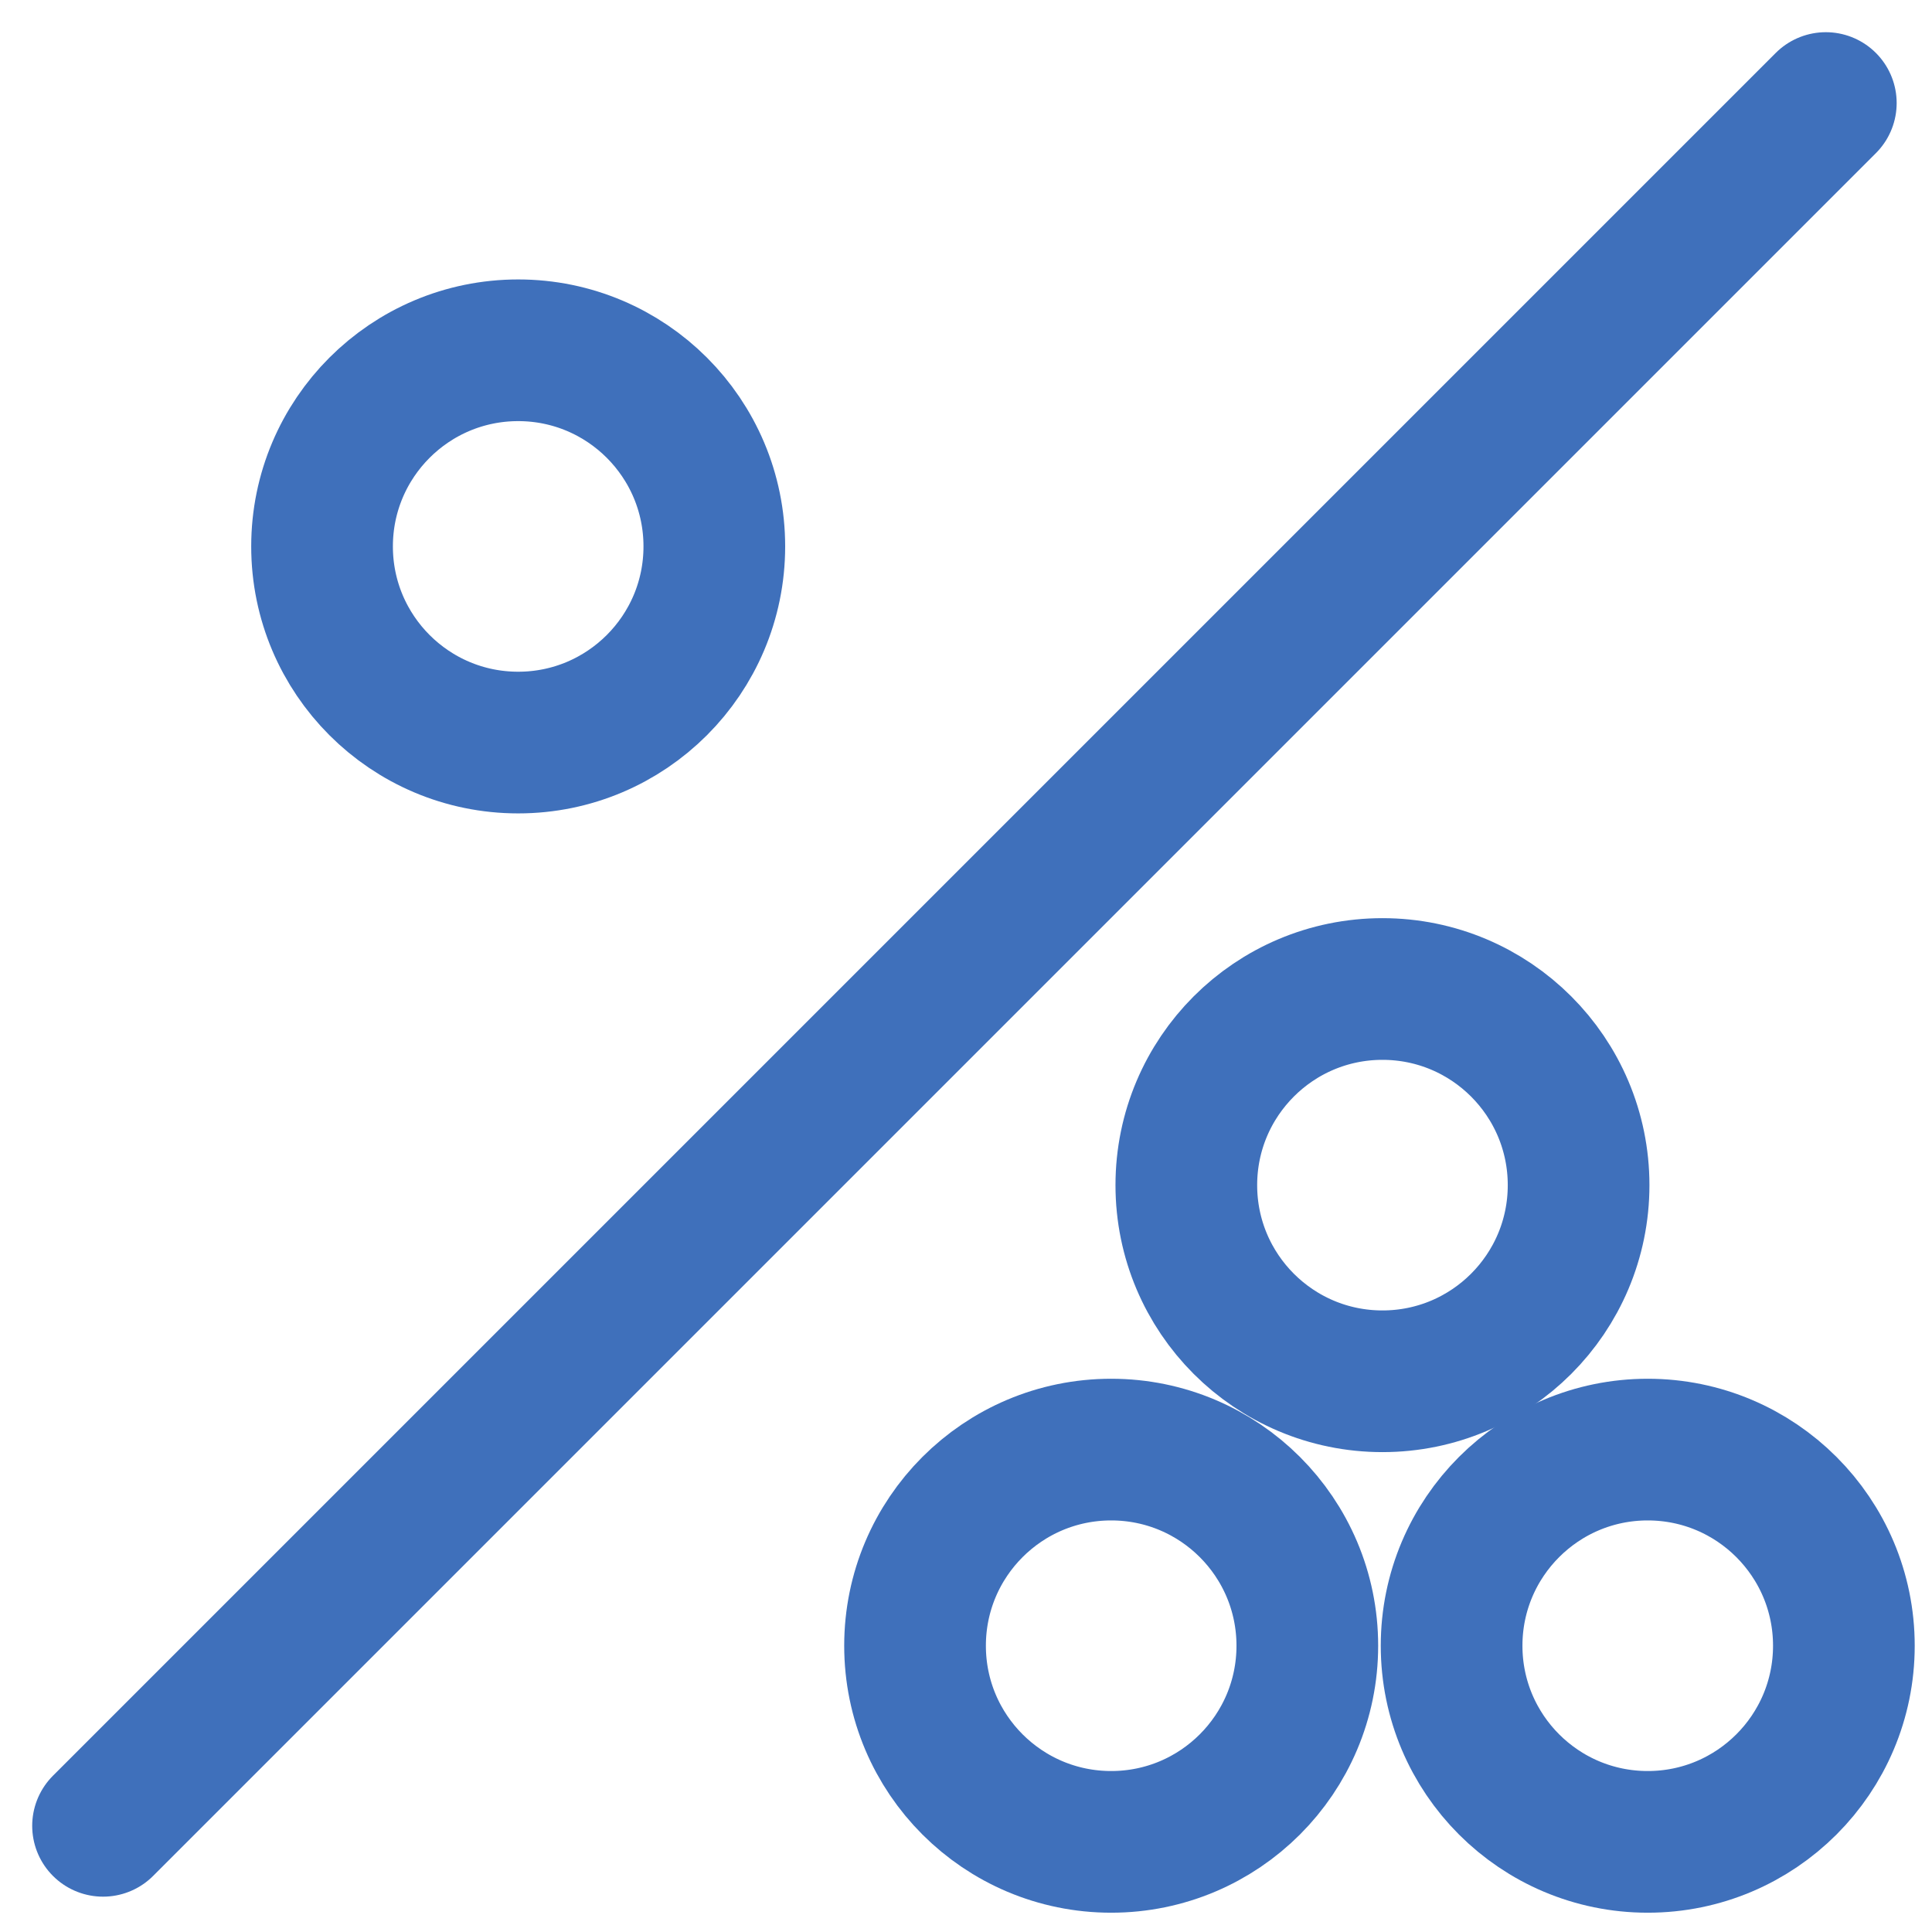 <?xml version="1.0" encoding="UTF-8"?>
<svg width="75px" height="75px" viewBox="0 0 75 75" version="1.1" xmlns="http://www.w3.org/2000/svg" xmlns:xlink="http://www.w3.org/1999/xlink">
    <title>Group 2</title>
    <g id="DPROD" stroke="none" stroke-width="1" fill="none" fill-rule="evenodd">
        <g id="How-to-Order-v02" transform="translate(-399, -2918)">
            <g id="Group-2" transform="translate(399, 2918)">
                <g id="Group-11" transform="translate(4, 4)" stroke="#3F70BB" stroke-width="5.5">
                    <path d="M57.281,42.007 C57.281,46.212 53.872,49.621 49.667,49.621 C45.462,49.621 42.053,46.212 42.053,42.007 C42.053,37.802 45.462,34.393 49.667,34.393 C53.872,34.393 57.281,37.802 57.281,42.007 Z" id="Stroke-1"></path>
                    <path d="M23.73,17.212 C23.73,21.416 20.321,24.826 16.116,24.826 C11.911,24.826 8.502,21.416 8.502,17.212 C8.502,13.007 11.911,9.598 16.116,9.598 C20.321,9.598 23.73,13.007 23.73,17.212 Z" id="Stroke-3"></path>
                    <path d="M46.75,59.887 C46.75,64.092 43.341,67.501 39.136,67.501 C34.931,67.501 31.522,64.092 31.522,59.887 C31.522,55.682 34.931,52.273 39.136,52.273 C43.341,52.273 46.75,55.682 46.75,59.887 Z" id="Stroke-5"></path>
                    <path d="M67.579,59.887 C67.579,64.092 64.17,67.501 59.965,67.501 C55.76,67.501 52.351,64.092 52.351,59.887 C52.351,55.682 55.76,52.273 59.965,52.273 C64.17,52.273 67.579,55.682 67.579,59.887 Z" id="Stroke-7"></path>
                    <line x1="66.878" y1="0" x2="0" y2="66.878" id="Stroke-9" stroke-linecap="round"></line>
                </g>
                <rect id="Rectangle" x="0" y="0" width="75" height="75"></rect>
            </g>
        </g>
    </g>
</svg>